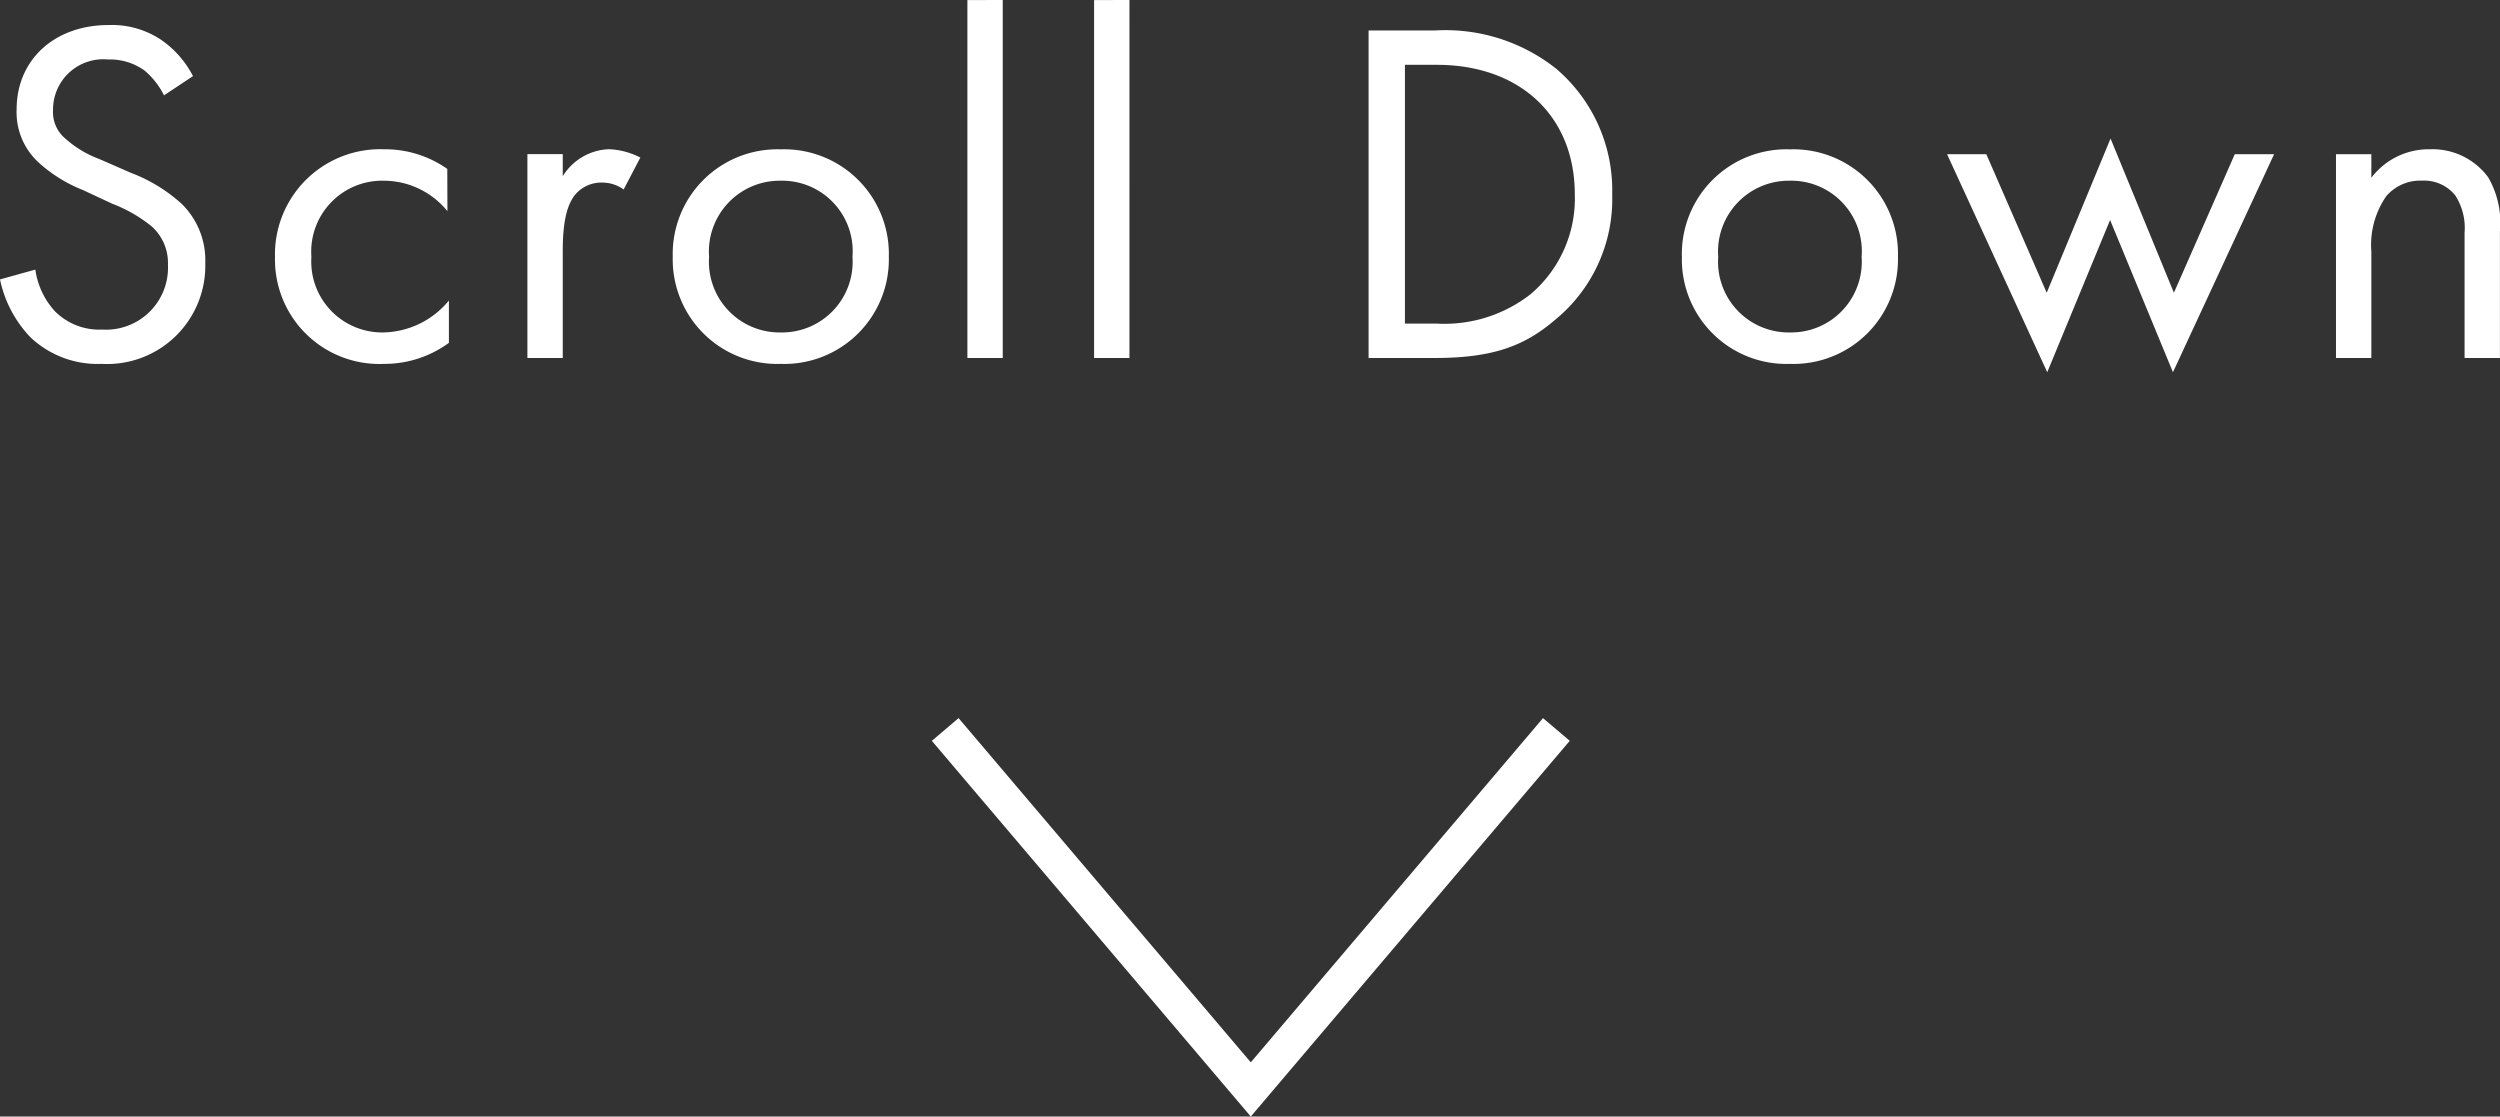 <svg xmlns="http://www.w3.org/2000/svg" width="142.548" height="63.662" viewBox="0 0 142.548 63.662">
  <rect x="0" y="0" width="142.548" height="63.662" fill="#333333" stroke="none"/>
  <g id="txt_scroll.svg" transform="translate(-303.474 -1146.088)">
    <path id="パス_142" data-name="パス 142" d="M232.041,233.4l-17.424,20.525L197.193,233.4" transform="translate(160.176 954.282)" fill="none" stroke="#fff" stroke-miterlimit="10" stroke-width="2"/>
    <path id="パス_468" data-name="パス 468" d="M-60.522-16.072a5.649,5.649,0,0,0-1.82-2.072,5.059,5.059,0,0,0-3-.84c-3.024,0-5.236,1.932-5.236,4.816a3.878,3.878,0,0,0,1.288,3.052,8.268,8.268,0,0,0,2.492,1.54l1.68.784A8.149,8.149,0,0,1-62.874-7.5,2.786,2.786,0,0,1-61.95-5.32a3.535,3.535,0,0,1-3.752,3.7A3.569,3.569,0,0,1-68.39-2.66a4.407,4.407,0,0,1-1.12-2.38l-2.016.56a6.77,6.77,0,0,0,1.736,3.3A5.57,5.57,0,0,0-65.73.336,5.6,5.6,0,0,0-59.822-5.4a4.5,4.5,0,0,0-1.344-3.388,9.072,9.072,0,0,0-2.884-1.764l-1.792-.784a6.1,6.1,0,0,1-1.96-1.176,1.958,1.958,0,0,1-.7-1.624,2.865,2.865,0,0,1,3.136-2.884,3.36,3.36,0,0,1,2.1.644,4.5,4.5,0,0,1,1.092,1.4Zm14.5,5.292A6.155,6.155,0,0,0-49.63-11.9a6,6,0,0,0-6.216,6.16A5.952,5.952,0,0,0-49.63.336a6.206,6.206,0,0,0,3.7-1.2V-3.276a4.954,4.954,0,0,1-3.752,1.82,4.044,4.044,0,0,1-4.088-4.312,4.044,4.044,0,0,1,4.116-4.34,4.687,4.687,0,0,1,3.64,1.736ZM-41.454,0h2.016V-6.132c0-1.9.336-2.688.672-3.136A1.952,1.952,0,0,1-37.142-10a2.074,2.074,0,0,1,1.176.392l.952-1.82a4.258,4.258,0,0,0-1.792-.476,3.229,3.229,0,0,0-2.632,1.54v-1.26h-2.016Zm14.448.336a5.96,5.96,0,0,0,6.16-6.1,5.967,5.967,0,0,0-6.16-6.132,5.967,5.967,0,0,0-6.16,6.132A5.96,5.96,0,0,0-27.006.336Zm0-10.444a4.022,4.022,0,0,1,4.088,4.34,4.029,4.029,0,0,1-4.088,4.312,4.028,4.028,0,0,1-4.088-4.312A4.038,4.038,0,0,1-27.006-10.108Zm10.64-10.3V0h2.016V-20.412Zm7.224,0V0h2.016V-20.412ZM6.51,0h3.78c3.332,0,5.124-.7,6.832-2.156A8.891,8.891,0,0,0,20.4-9.324a9.1,9.1,0,0,0-3.192-7.168,10.156,10.156,0,0,0-6.888-2.184H6.51ZM8.582-16.716H10.4c4.732,0,7.868,2.912,7.868,7.392A7.146,7.146,0,0,1,15.75-3.64,7.98,7.98,0,0,1,10.4-1.96H8.582ZM30.534.336a5.96,5.96,0,0,0,6.16-6.1,5.967,5.967,0,0,0-6.16-6.132,5.967,5.967,0,0,0-6.16,6.132A5.96,5.96,0,0,0,30.534.336Zm0-10.444a4.022,4.022,0,0,1,4.088,4.34,4.029,4.029,0,0,1-4.088,4.312,4.028,4.028,0,0,1-4.088-4.312A4.038,4.038,0,0,1,30.534-10.108Zm8.96-1.512L45.206.812l3.584-8.68L52.374.812,58.142-11.62H55.9l-3.472,7.9-3.612-8.792-3.64,8.792-3.444-7.9ZM61.67,0h2.016V-6.076a4.895,4.895,0,0,1,.84-3.136,2.541,2.541,0,0,1,2.044-.9,2.28,2.28,0,0,1,1.9.84,3.416,3.416,0,0,1,.532,2.128V0h2.016V-7.2A5.182,5.182,0,0,0,70.35-10.3a3.941,3.941,0,0,0-3.332-1.6,4.1,4.1,0,0,0-3.332,1.624V-11.62H61.67Z" transform="translate(375 1166.5)" fill="#fff"/>
  </g>
</svg>

